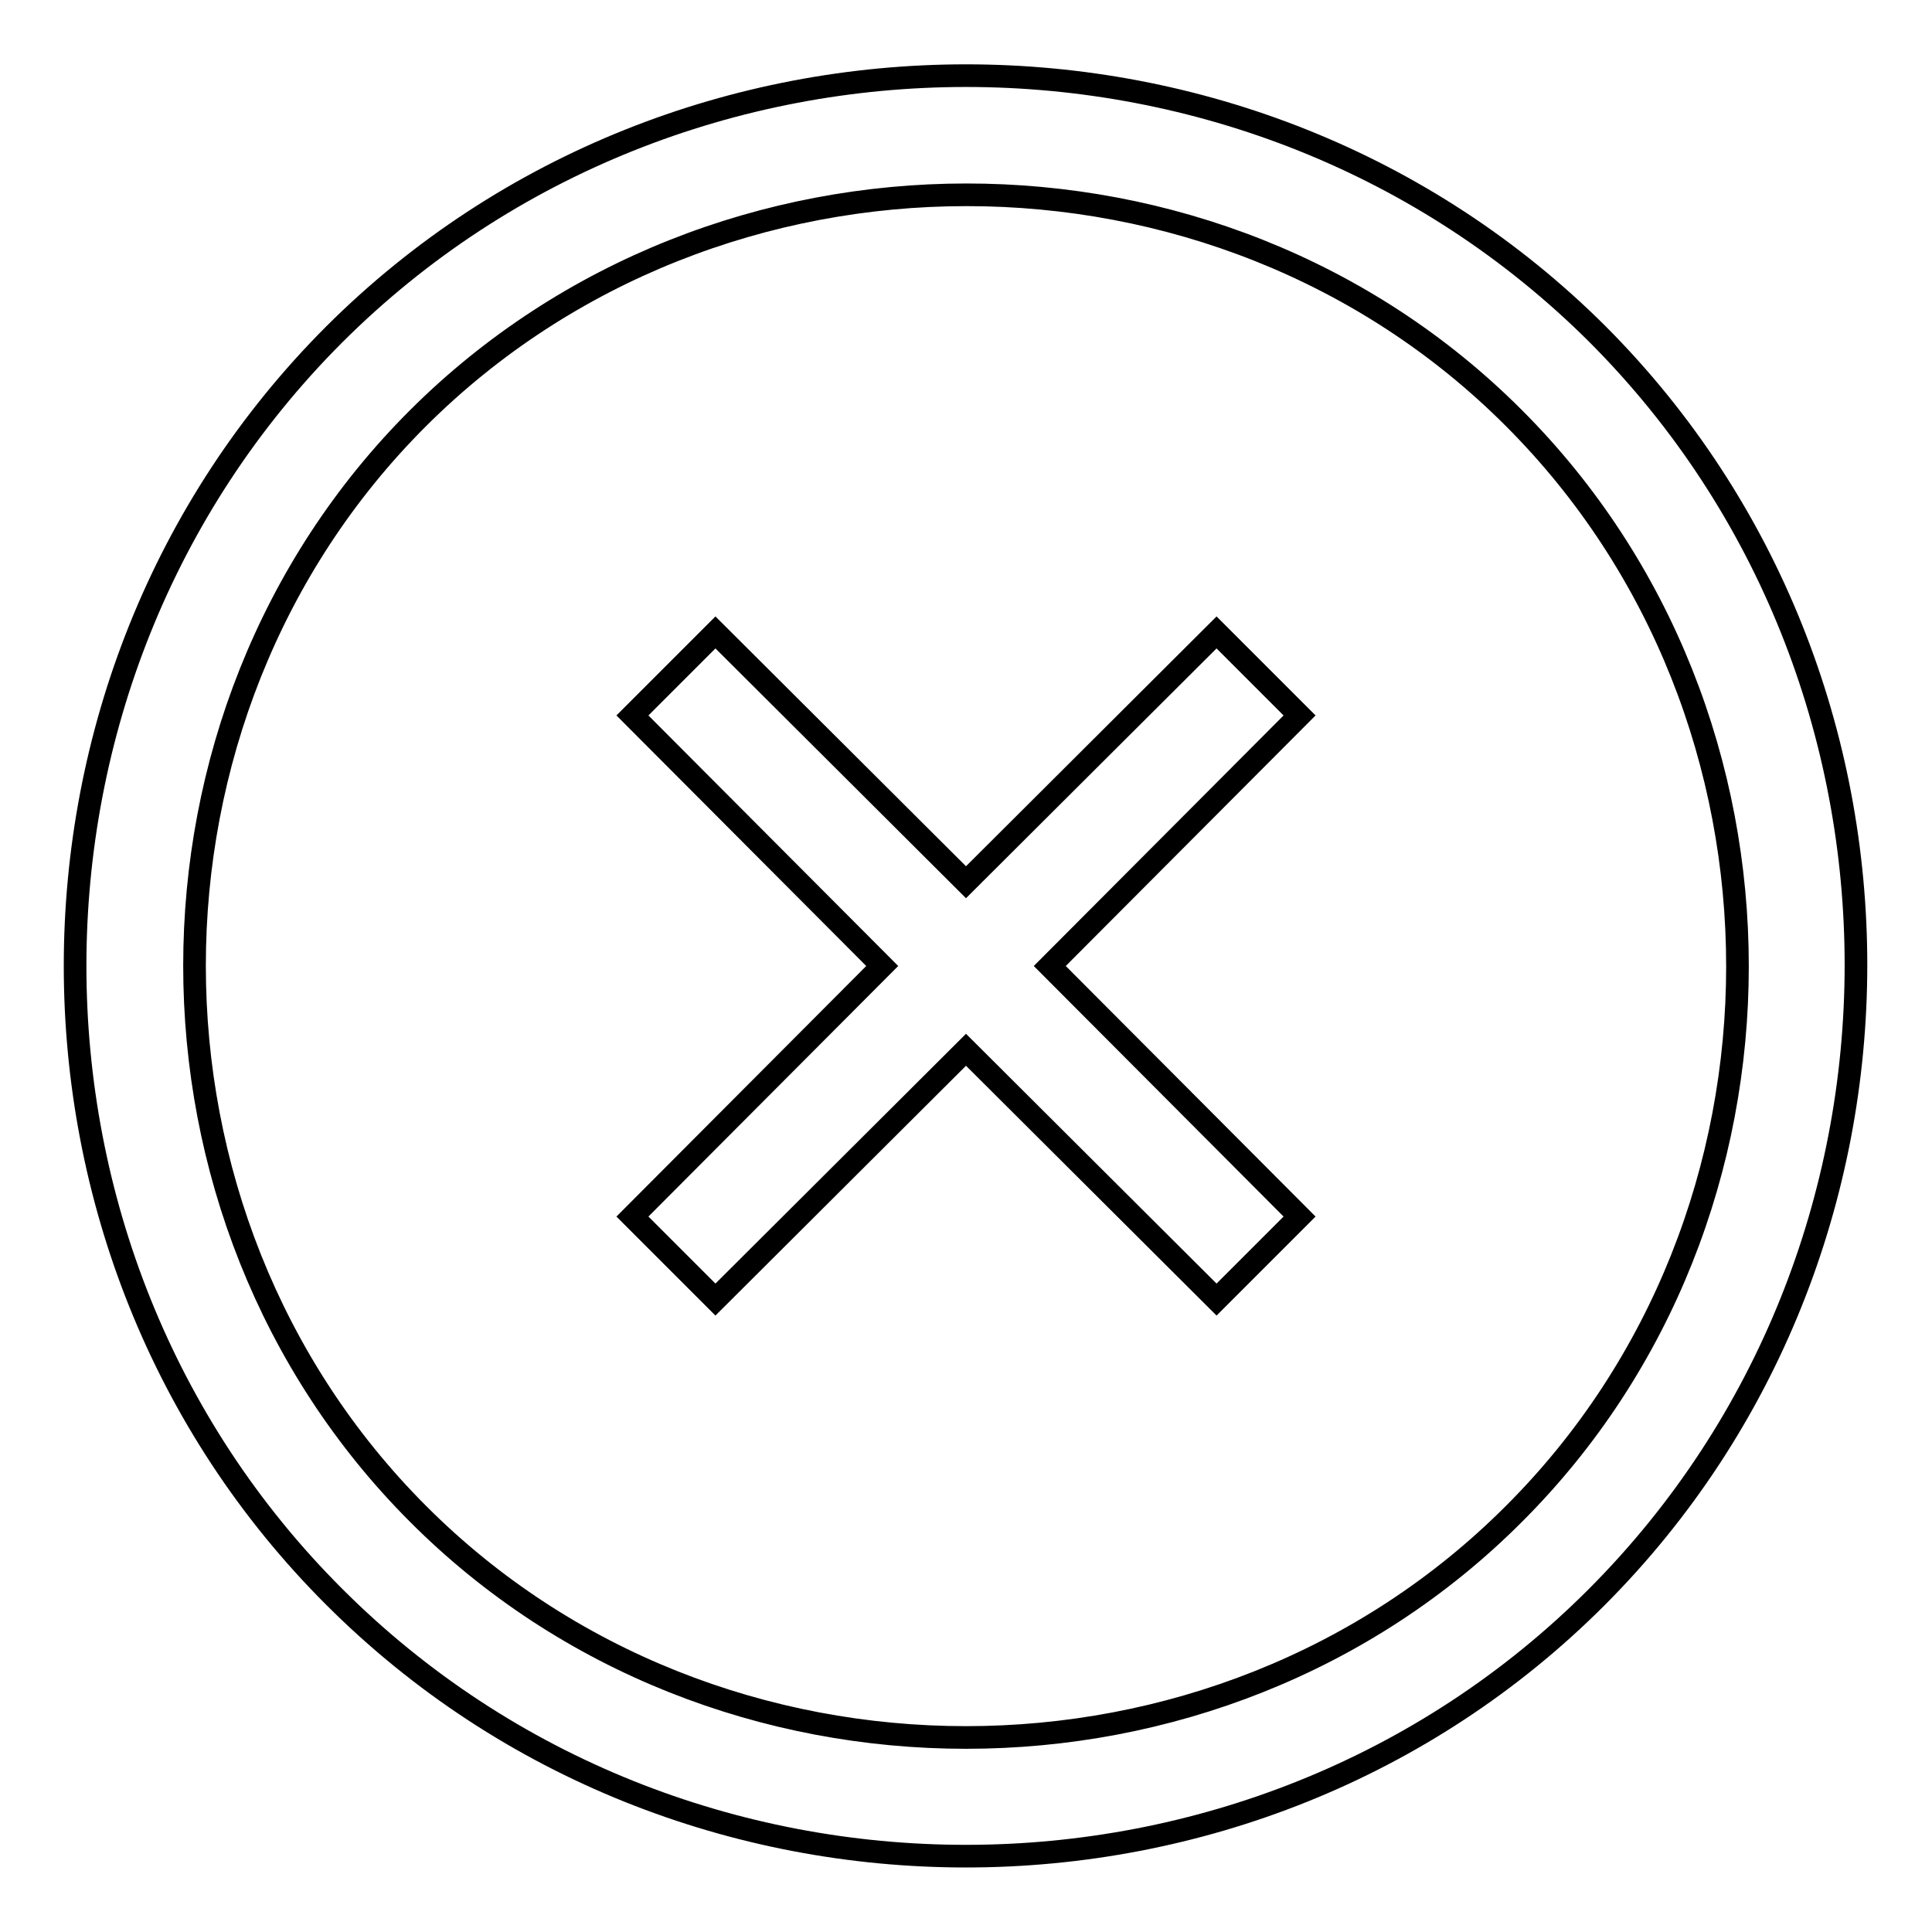 <?xml version="1.0" encoding="utf-8"?>
<!-- Svg Vector Icons : http://www.onlinewebfonts.com/icon -->
<!DOCTYPE svg PUBLIC "-//W3C//DTD SVG 1.1//EN" "http://www.w3.org/Graphics/SVG/1.1/DTD/svg11.dtd">
<svg version="1.1" xmlns="http://www.w3.org/2000/svg" xmlns:xlink="http://www.w3.org/1999/xlink" x="0px" y="0px" viewBox="0 0 256 256" enable-background="new 0 0 256 256" xml:space="preserve">
<g> <path stroke-width="3" fill-opacity="0" stroke="#000000"  d="M211.7,44.3C165.9-1.4,90.1-1.4,44.3,44.3c-45.8,45.8-45.8,121.6,0,167.3c45.8,45.8,121.6,45.8,167.3,0 S257.4,90.1,211.7,44.3z M55.4,200.6c-39.5-39.5-39.5-105.8,0-145.2s105.8-39.5,145.2,0c39.5,39.5,39.5,105.8,0,145.2 C161.2,240.1,94.8,240.1,55.4,200.6z M172.2,94.8l-11-11L128,116.9L94.8,83.8l-11,11l33.1,33.2l-33.1,33.2l11,11l33.2-33.1 l33.2,33.1l11-11L139.1,128L172.2,94.8z"/></g>
</svg>